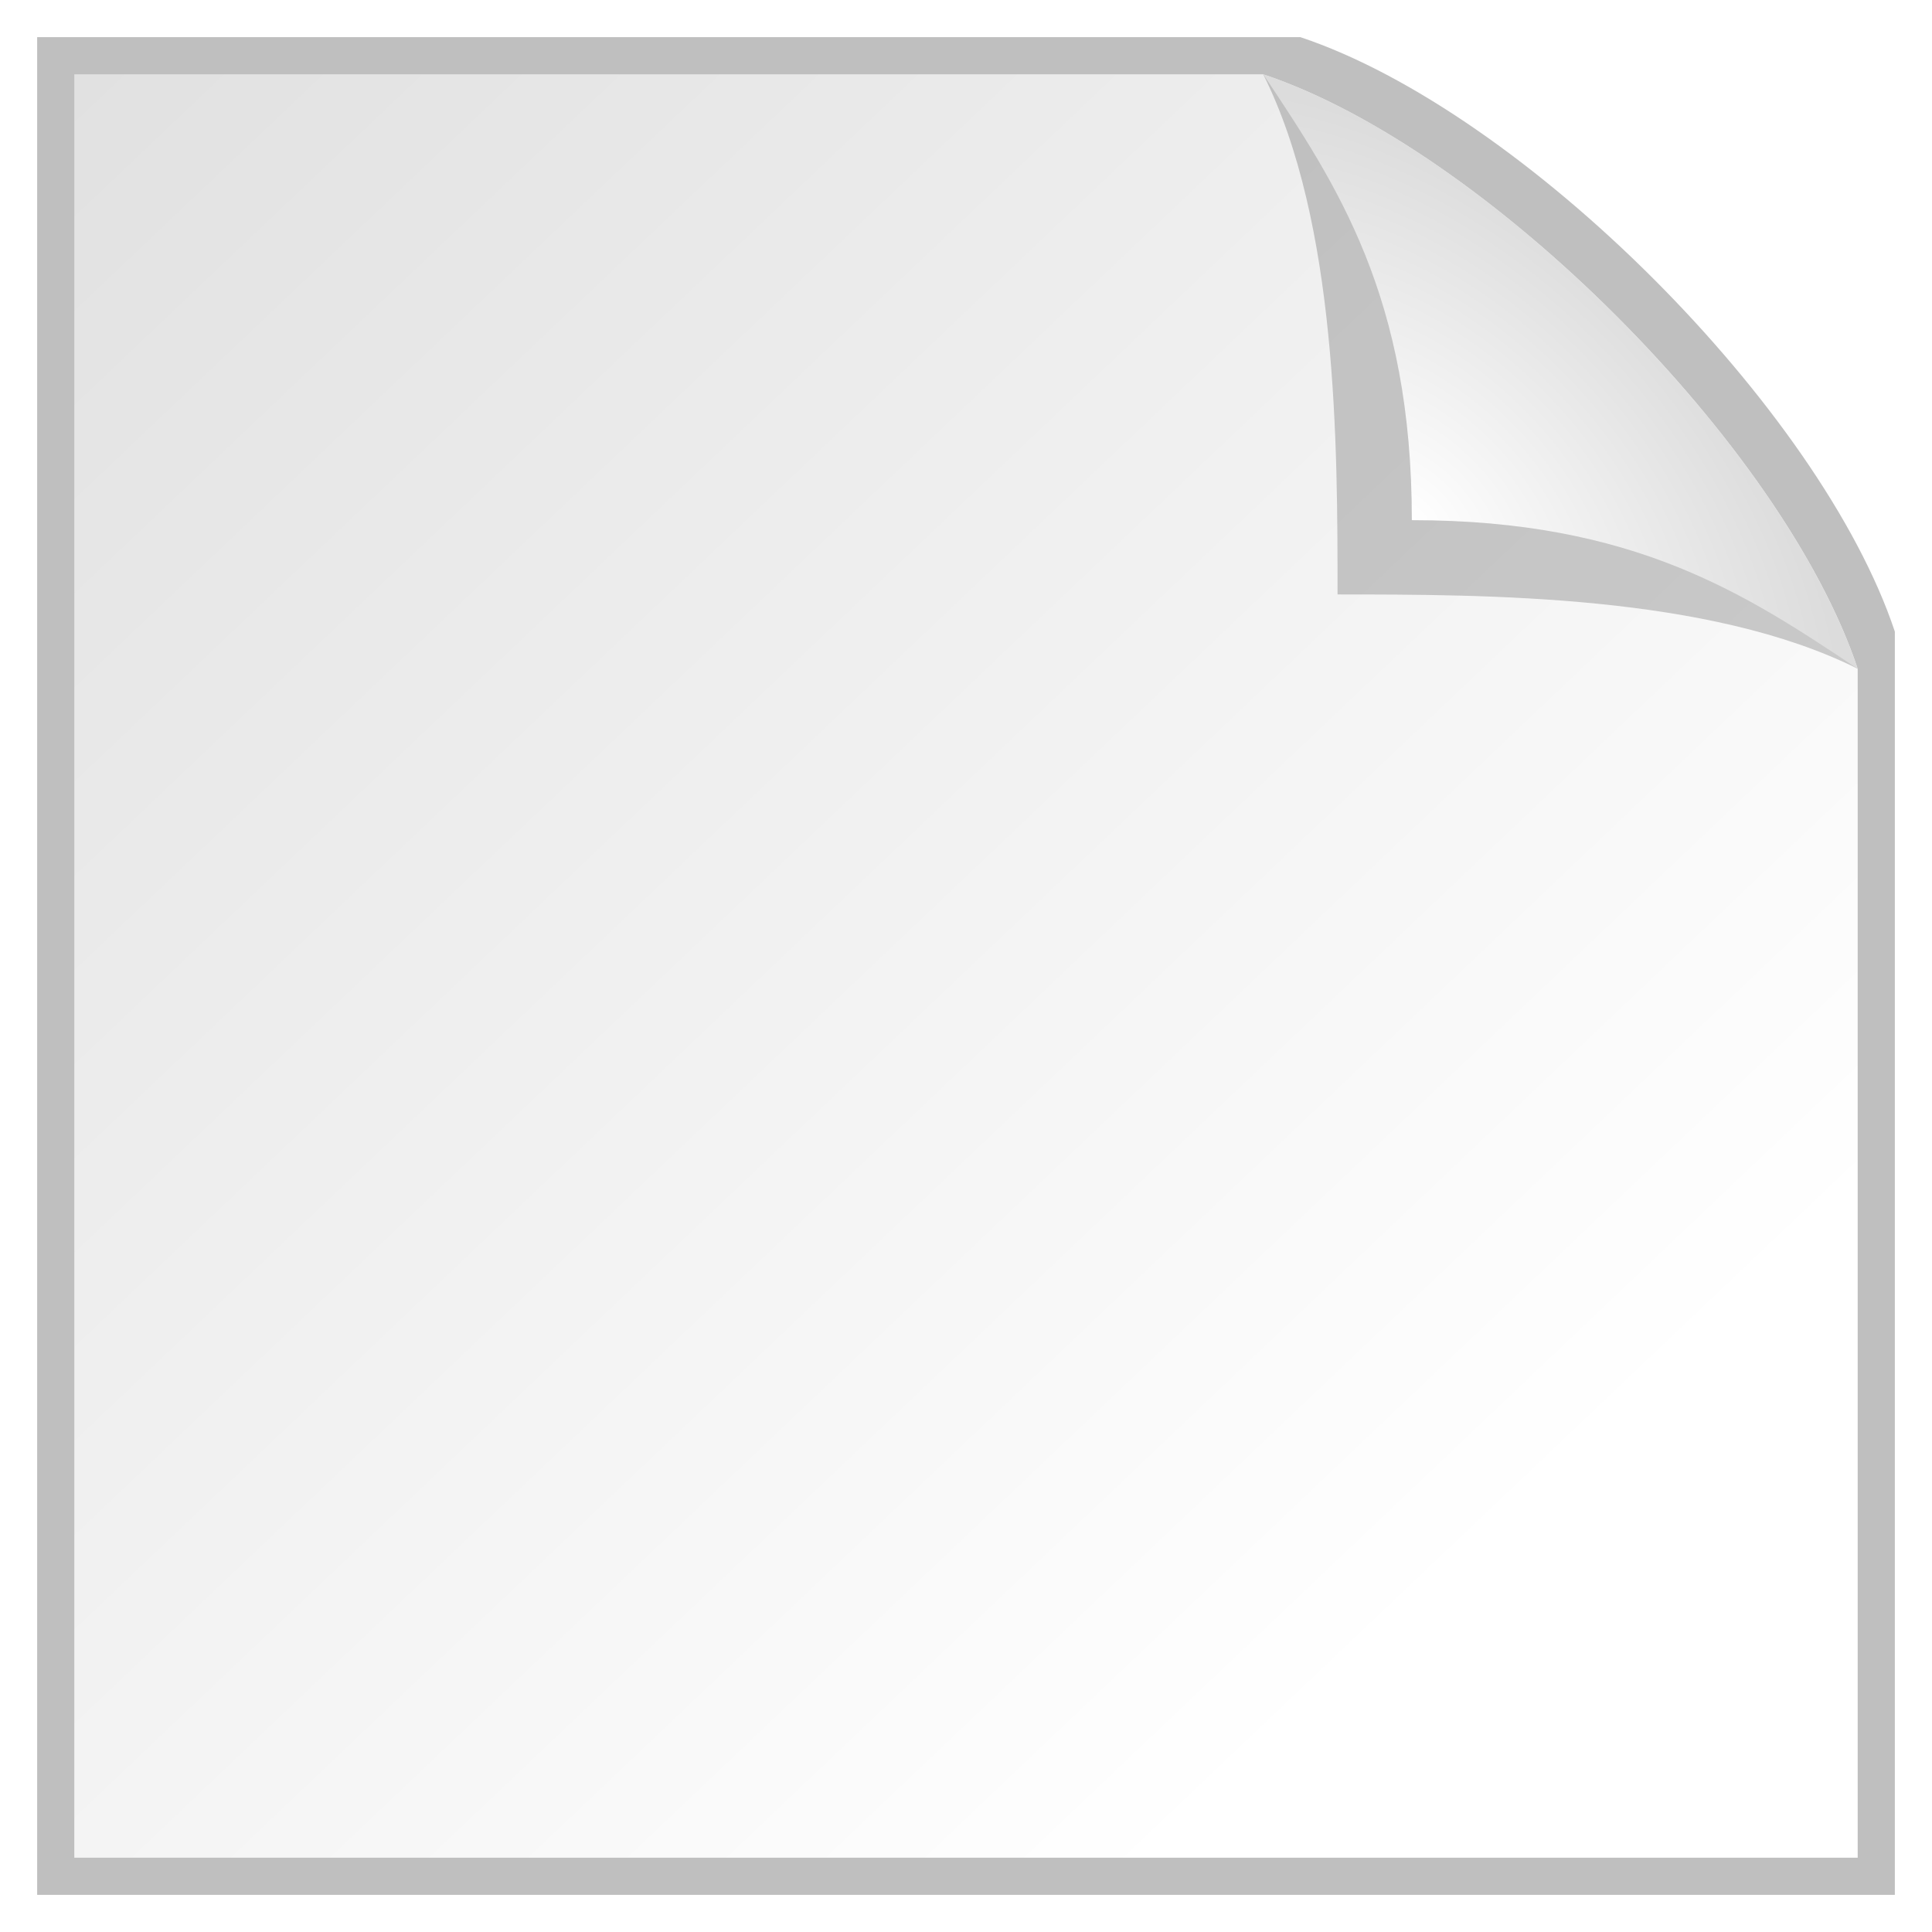 <?xml version="1.0" encoding="UTF-8" standalone="no"?>
<!-- Created with Inkscape (http://www.inkscape.org/) -->

<svg
   xmlns:dc="http://purl.org/dc/elements/1.1/"
   xmlns:cc="http://creativecommons.org/ns#"
   xmlns:rdf="http://www.w3.org/1999/02/22-rdf-syntax-ns#"
   xmlns:svg="http://www.w3.org/2000/svg"
   xmlns="http://www.w3.org/2000/svg"
   xmlns:xlink="http://www.w3.org/1999/xlink"
   xmlns:sodipodi="http://sodipodi.sourceforge.net/DTD/sodipodi-0.dtd"
   xmlns:inkscape="http://www.inkscape.org/namespaces/inkscape"
   width="26"
   height="26"
   id="svg2"
   version="1.1"
   inkscape:version="0.48.4 r9939"
   sodipodi:docname="pagelayout_new.svg">
  <defs
     id="defs4">
    <linearGradient
       id="linearGradient3775">
      <stop
         style="stop-color:#ffffff;stop-opacity:1;"
         offset="0"
         id="stop3777" />
      <stop
         style="stop-color:#e1e1e1;stop-opacity:1;"
         offset="1"
         id="stop3779" />
    </linearGradient>
    <linearGradient
       id="linearGradient3767">
      <stop
         style="stop-color:#ffffff;stop-opacity:1;"
         offset="0"
         id="stop3769" />
      <stop
         style="stop-color:#dcdcdc;stop-opacity:1;"
         offset="1"
         id="stop3771" />
    </linearGradient>
    <linearGradient
       inkscape:collect="always"
       xlink:href="#linearGradient3775"
       id="linearGradient3781"
       x1="20"
       y1="21"
       x2="1"
       y2="1"
       gradientUnits="userSpaceOnUse" />
    <filter
       inkscape:collect="always"
       id="filter3899">
      <feGaussianBlur
         inkscape:collect="always"
         stdDeviation="0.375"
         id="feGaussianBlur3901" />
    </filter>
    <filter
       inkscape:collect="always"
       id="filter3952"
       x="-0.12"
       width="1.24"
       y="-0.12"
       height="1.24">
      <feGaussianBlur
         inkscape:collect="always"
         stdDeviation="0.35"
         id="feGaussianBlur3954" />
    </filter>
    <radialGradient
       inkscape:collect="always"
       xlink:href="#linearGradient3767"
       id="radialGradient3975"
       cx="17.25"
       cy="6.417"
       fx="17.25"
       fy="6.417"
       r="3.5"
       gradientUnits="userSpaceOnUse"
       gradientTransform="matrix(0.857,-0.857,1.429,1.429,-4.952,12.619)" />
  </defs>
  <sodipodi:namedview
     id="base"
     pagecolor="#ffffff"
     bordercolor="#666666"
     borderopacity="1.0"
     inkscape:pageopacity="0"
     inkscape:pageshadow="2"
     inkscape:zoom="21.730769"
     inkscape:cx="13"
     inkscape:cy="13"
     inkscape:document-units="px"
     inkscape:current-layer="layer1"
     showgrid="true"
     inkscape:showpageshadow="false"
     inkscape:window-width="1366"
     inkscape:window-height="744"
     inkscape:window-x="0"
     inkscape:window-y="24"
     inkscape:window-maximized="1">
    <inkscape:grid
       type="xygrid"
       id="grid2985"
       empspacing="2"
       visible="true"
       enabled="true"
       snapvisiblegridlinesonly="true"
       spacingx="0.5px"
       spacingy="0.5px" />
  </sodipodi:namedview>
  <g
     inkscape:label="Layer 1"
     inkscape:groupmode="layer"
     id="layer1"
     transform="translate(0,-1026.362)">
    <path
       sodipodi:nodetypes="cccccc"
       inkscape:connector-curvature="0"
       id="path3889"
       d="m 0.5,0.5 17,0 c 3,1 7,5 8,8 l 0,17 -25,0 z"
       style="opacity:0.5;fill:#000000;fill-opacity:1;stroke:none;filter:url(#filter3899)"
       transform="translate(0,1026.362)" />
    <path
       style="fill:url(#linearGradient3781);fill-opacity:1;stroke:none"
       d="m 1,1 16,0 c 3,1 7,5 8,8 l 0,16 -24,0 z"
       id="rect3761"
       inkscape:connector-curvature="0"
       sodipodi:nodetypes="cccccc"
       transform="translate(0,1026.362)" />
    <path
       sodipodi:nodetypes="cccc"
       transform="translate(0,1026.362)"
       inkscape:connector-curvature="0"
       id="path3783"
       d="m 17,1 c 1,0.5 7.5,7 8,8 C 23,8 20,8 18,8 18,6 18,3 17,1 z"
       style="opacity:0.5;fill:#373737;fill-opacity:1;stroke:none;filter:url(#filter3952)" />
    <path
       style="fill:url(#radialGradient3975);fill-opacity:1;stroke:none"
       d="m 17,1 c 3,1 7,5 8,8 C 23.5,8 22,7 19,7 19,4 18,2.5 17,1 z"
       id="path3765"
       inkscape:connector-curvature="0"
       transform="translate(0,1026.362)"
       sodipodi:nodetypes="cccc" />
  </g>
</svg>
